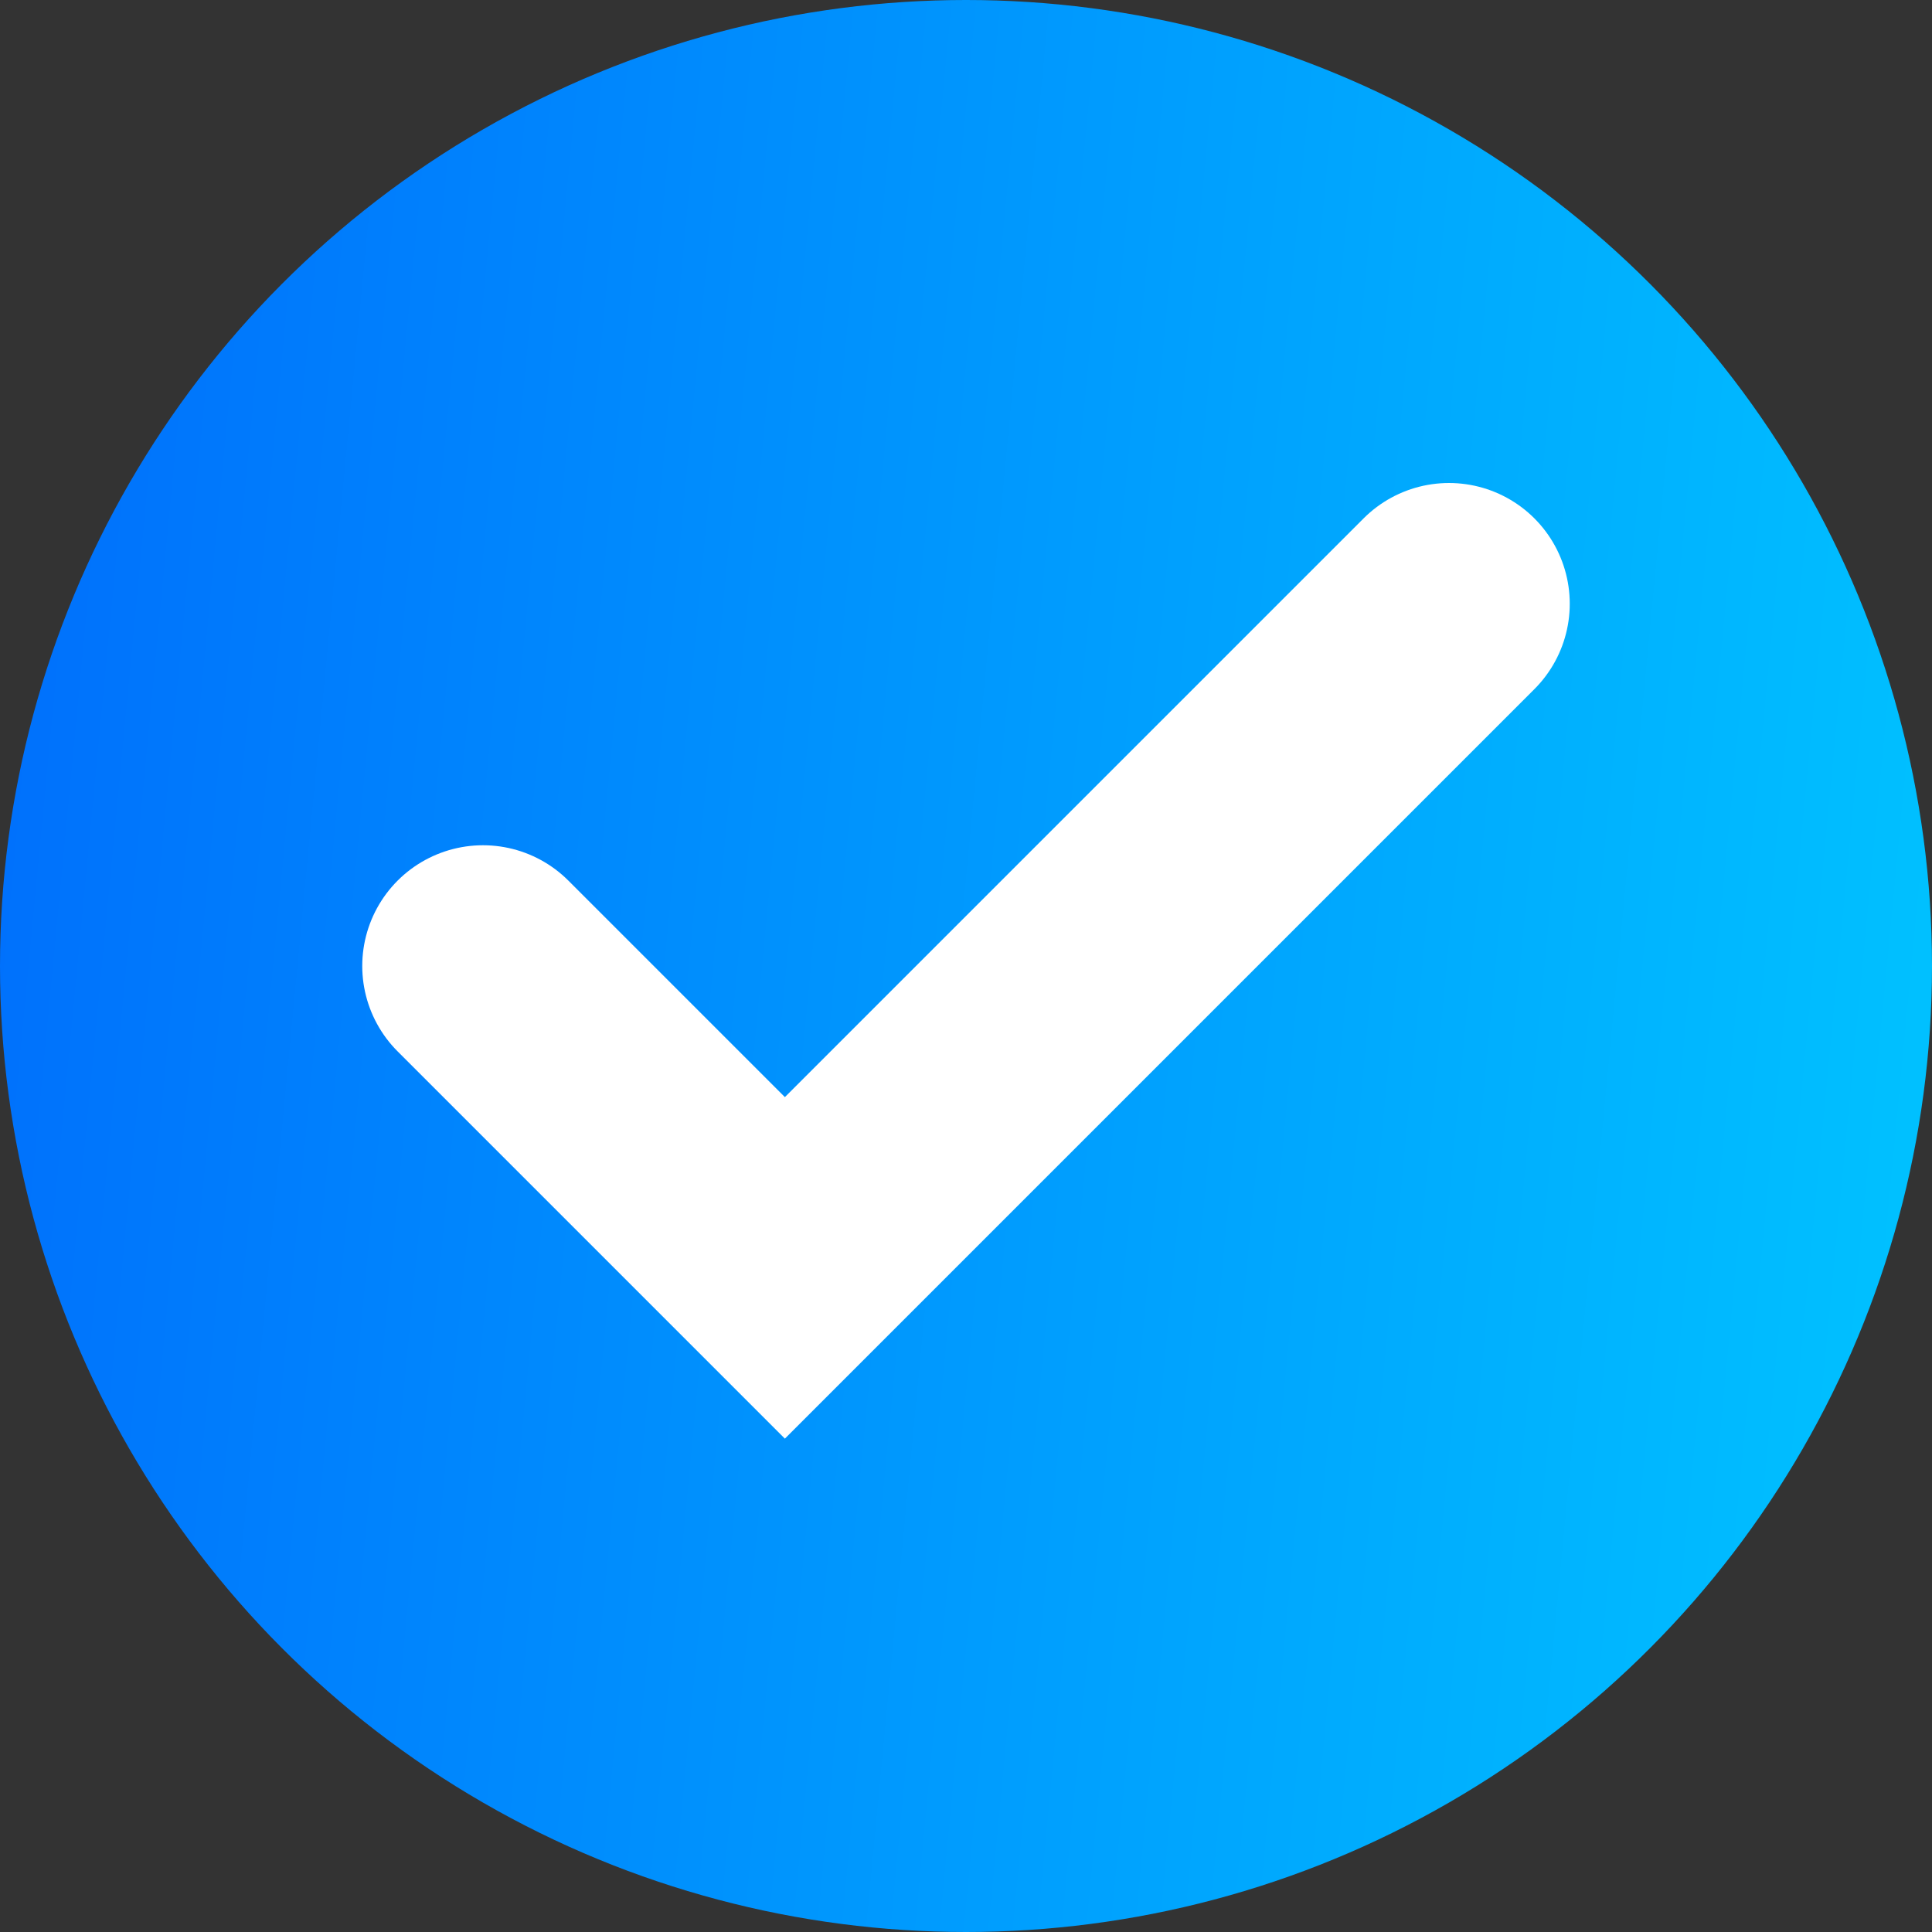 <svg width="16" height="16" viewBox="0 0 16 16" fill="none" xmlns="http://www.w3.org/2000/svg">
<rect x="0" y="0" width="16" height="16" fill="#333333" stroke="none"/>
<circle cx="8" cy="8" r="8" fill="url(#paint0_linear_5187_6984)"/>
<path d="M4 8L6.5 10.5L12 5" stroke="white" stroke-width="2" stroke-linecap="round"/>
<defs>
<linearGradient id="paint0_linear_5187_6984" x1="-2.244" y1="-28.562" x2="19.408" y2="-26.501" gradientUnits="userSpaceOnUse">
<stop stop-color="#0055FB"/>
<stop offset="1" stop-color="#00C1FF"/>
</linearGradient>
</defs>
</svg>
